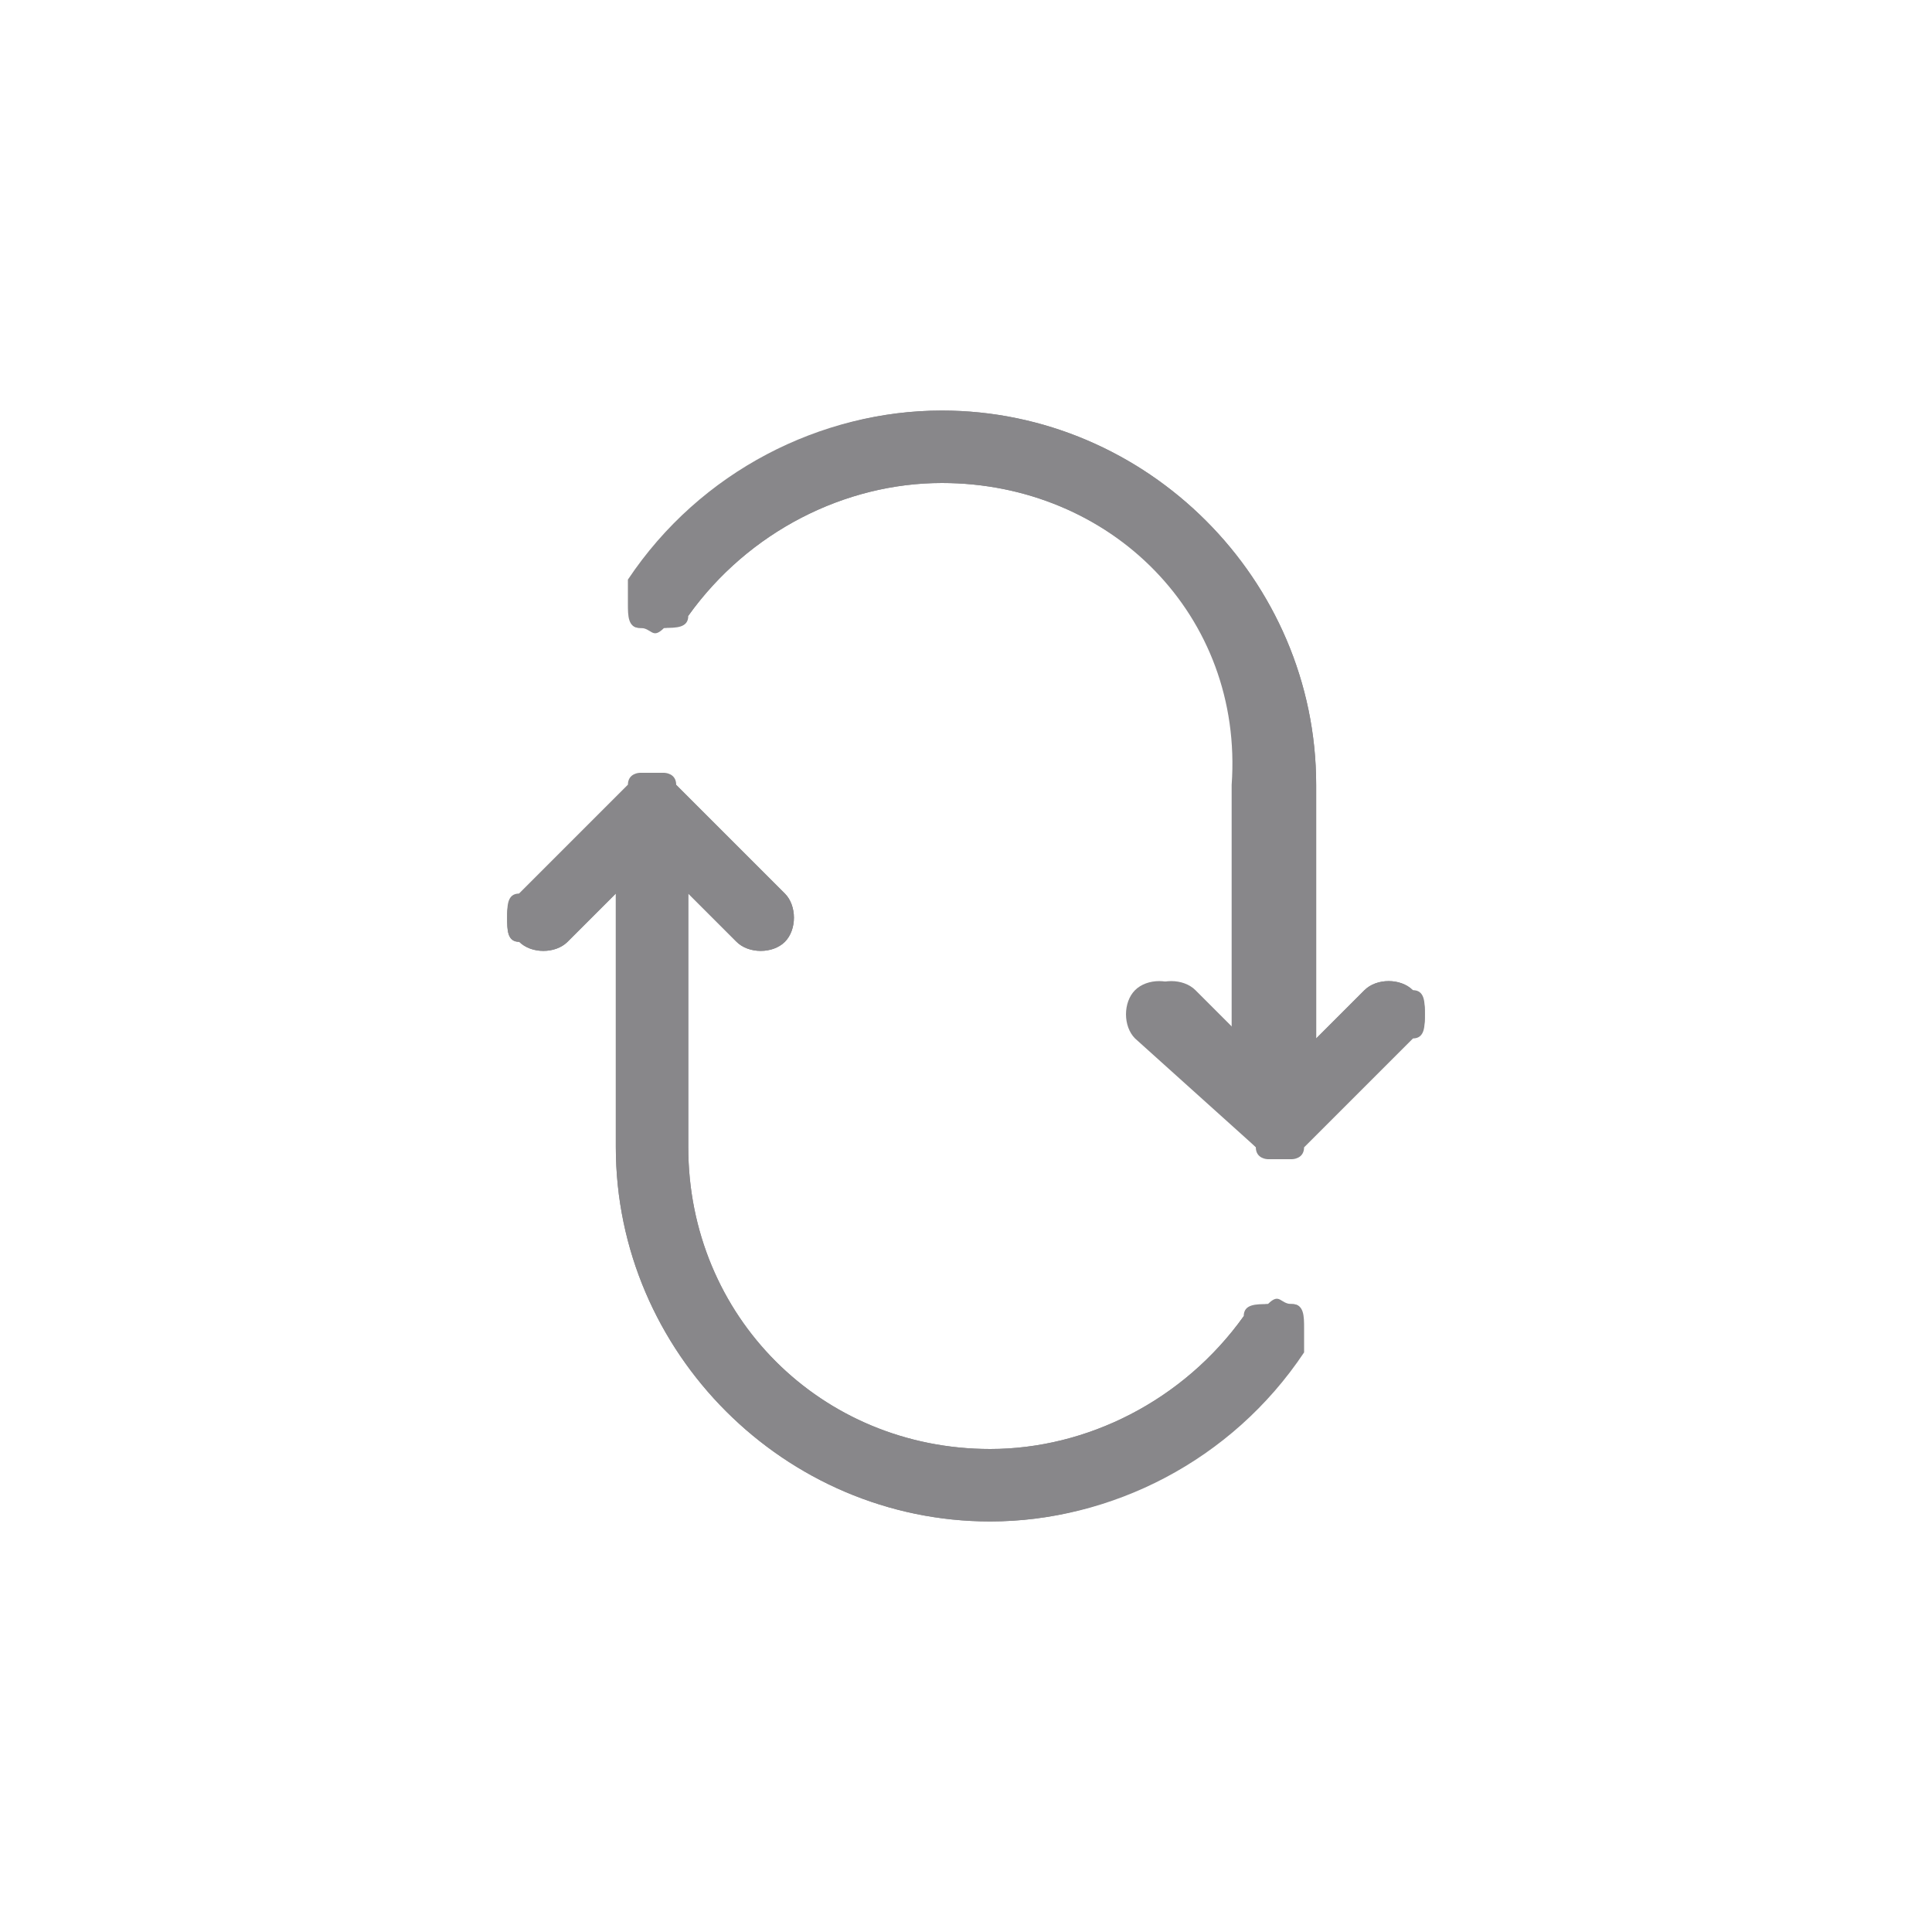<?xml version="1.0" encoding="utf-8"?>
<!-- Generator: Adobe Illustrator 26.0.3, SVG Export Plug-In . SVG Version: 6.00 Build 0)  -->
<svg version="1.1" id="Calque_1" xmlns="http://www.w3.org/2000/svg" xmlns:xlink="http://www.w3.org/1999/xlink" x="0px" y="0px"
	 viewBox="0 0 16 16" style="enable-background:new 0 0 16 16;" xml:space="preserve">
<style type="text/css">
	.st0{fill:#88878A;}
</style>
<g>
	<path class="st0" d="M10.7,10.8c-0.1,0-0.1-0.1-0.2,0c-0.1,0-0.1,0.1-0.2,0.1C9.8,11.6,9,12,8.2,12c-1.4,0-2.5-1.1-2.5-2.5V7.4
		l0.4,0.4c0.1,0.1,0.3,0.1,0.4,0c0.1-0.1,0.1-0.3,0-0.4L5.6,6.5c0,0-0.1,0-0.1-0.1c-0.1,0-0.2,0-0.2,0c0,0-0.1,0-0.1,0.1L4.3,7.4
		C4.2,7.5,4.2,7.5,4.2,7.6s0,0.2,0.1,0.2c0.1,0.1,0.3,0.1,0.4,0l0.4-0.4v2.1c0,1.7,1.4,3.1,3.1,3.1c1,0,1.9-0.5,2.5-1.3l0-0.1
		c0-0.1,0.1-0.1,0-0.2C10.8,10.9,10.8,10.8,10.7,10.8L10.7,10.8z"/>
	<path class="st0" d="M10.8,11.2L10.8,11.2c-0.6,0.9-1.6,1.4-2.6,1.4c-1.7,0-3.1-1.4-3.1-3.1V7.4L4.7,7.8c-0.1,0.1-0.3,0.1-0.4,0
		C4.2,7.8,4.2,7.7,4.2,7.6s0-0.2,0.1-0.2l0.9-0.9c0,0,0.1,0,0.1-0.1c0.1,0,0.2,0,0.2,0c0,0,0.1,0,0.1,0.1l0.9,0.9
		c0.1,0.1,0.1,0.3,0,0.4c-0.1,0.1-0.3,0.1-0.4,0L5.7,7.4v2.1c0,1.4,1.1,2.5,2.5,2.5c0.8,0,1.6-0.4,2.1-1.1c0-0.1,0.1-0.1,0.2-0.1
		c0.1,0,0.2,0,0.2,0l0,0c0.1,0,0.1,0.1,0.1,0.2C10.8,11,10.8,11.1,10.8,11.2z"/>
</g>
<g>
	<path class="st0" d="M5.3,5.2c0.1,0,0.1,0.1,0.2,0c0.1,0,0.1-0.1,0.2-0.1C6.2,4.4,7,4,7.8,4c1.4,0,2.5,1.1,2.5,2.5v2.1L9.9,8.2
		c-0.1-0.1-0.3-0.1-0.4,0c-0.1,0.1-0.1,0.3,0,0.4l0.9,0.9c0,0,0.1,0,0.1,0.1c0.1,0,0.2,0,0.2,0c0,0,0.1,0,0.1-0.1l0.9-0.9
		c0.1-0.1,0.1-0.1,0.1-0.2s0-0.2-0.1-0.2c-0.1-0.1-0.3-0.1-0.4,0l-0.4,0.4V6.5c0-1.7-1.4-3.1-3.1-3.1c-1,0-1.9,0.5-2.5,1.3l0,0.1
		c0,0.1-0.1,0.1,0,0.2C5.2,5.1,5.2,5.2,5.3,5.2L5.3,5.2z"/>
	<path class="st0" d="M5.2,4.8L5.2,4.8c0.6-0.9,1.6-1.4,2.6-1.4c1.7,0,3.1,1.4,3.1,3.1v2.1l0.4-0.4c0.1-0.1,0.3-0.1,0.4,0
		c0.1,0.1,0.1,0.1,0.1,0.2s0,0.2-0.1,0.2l-0.9,0.9c0,0-0.1,0-0.1,0.1c-0.1,0-0.2,0-0.2,0c0,0-0.1,0-0.1-0.1L9.4,8.6
		c-0.1-0.1-0.1-0.3,0-0.4c0.1-0.1,0.3-0.1,0.4,0l0.4,0.4V6.5C10.3,5.1,9.2,4,7.8,4C7,4,6.2,4.4,5.7,5.1c0,0.1-0.1,0.1-0.2,0.1
		c-0.1,0-0.2,0-0.2,0l0,0C5.2,5.2,5.2,5.1,5.2,5C5.2,5,5.2,4.9,5.2,4.8z"/>
</g>
</svg>

